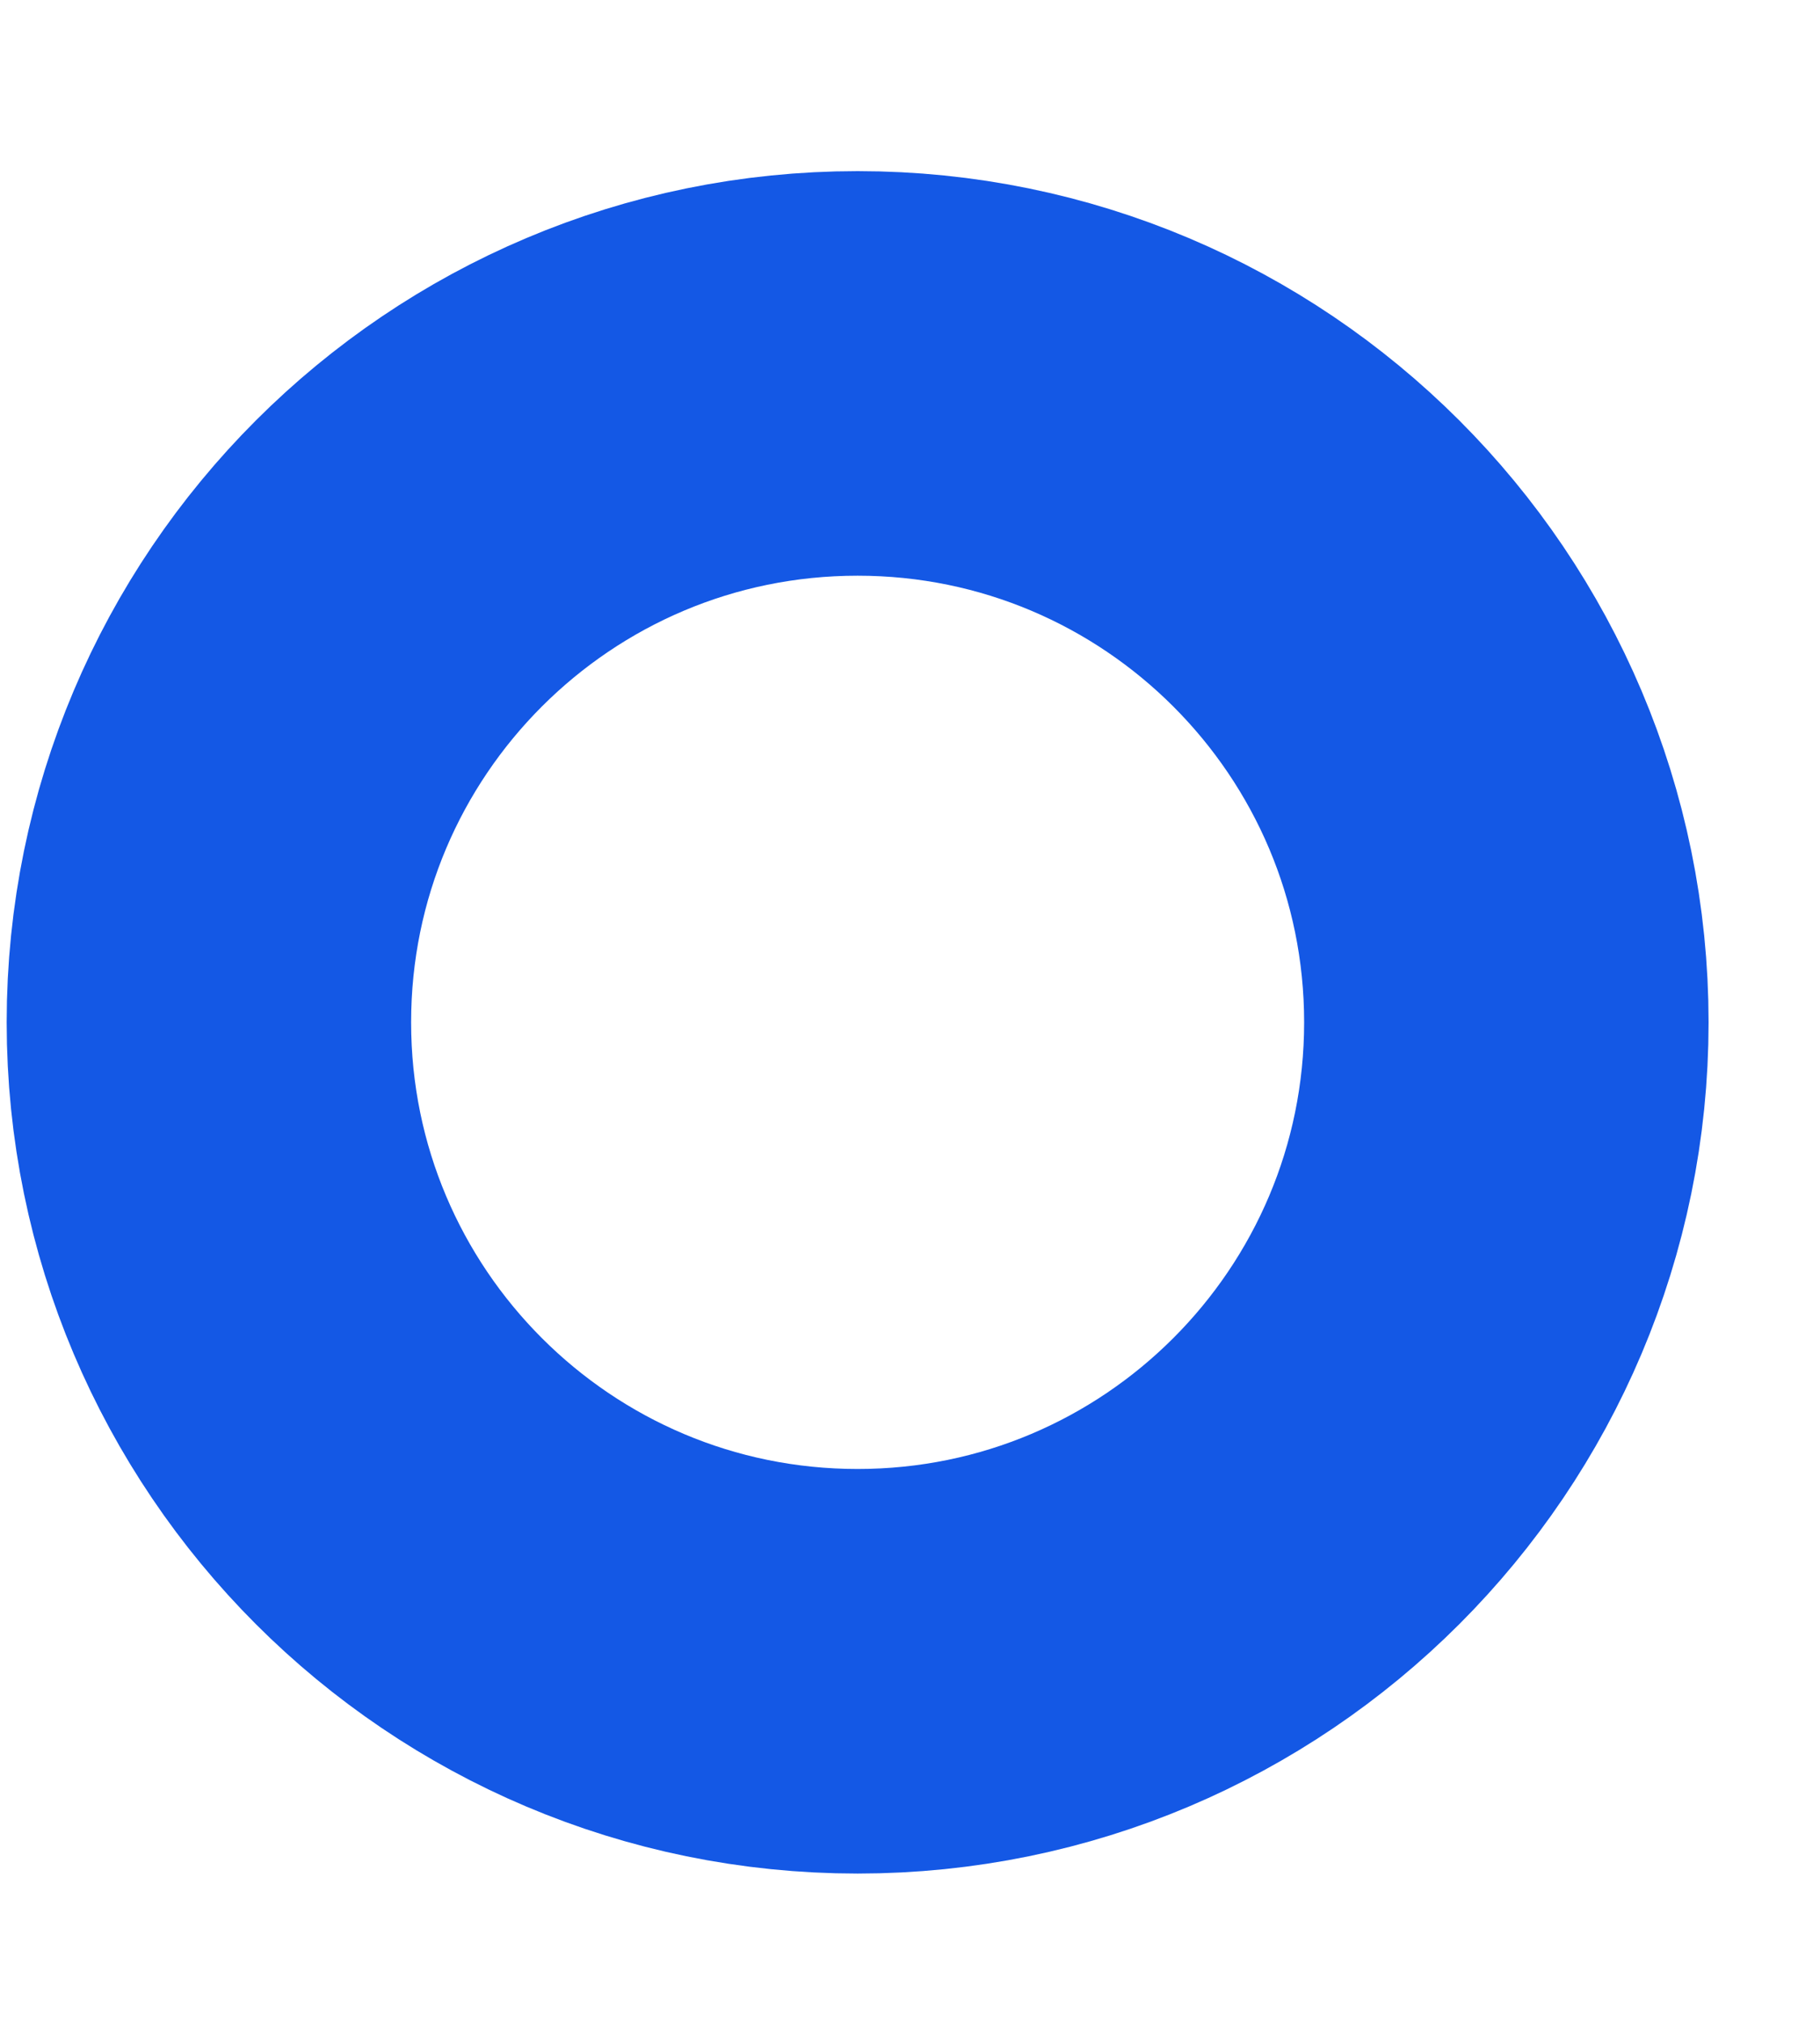 <?xml version="1.0" encoding="UTF-8"?> <svg xmlns="http://www.w3.org/2000/svg" width="9" height="10" viewBox="0 0 9 10" fill="none"> <path d="M4.241 8.262C6.012 8.262 7.449 6.825 7.449 5.054C7.449 3.282 6.012 1.846 4.241 1.846C2.469 1.846 1.033 3.282 1.033 5.054C1.033 6.825 2.469 8.262 4.241 8.262Z" stroke="#1458E5" stroke-width="2" stroke-linecap="round" stroke-linejoin="round"></path> </svg> 